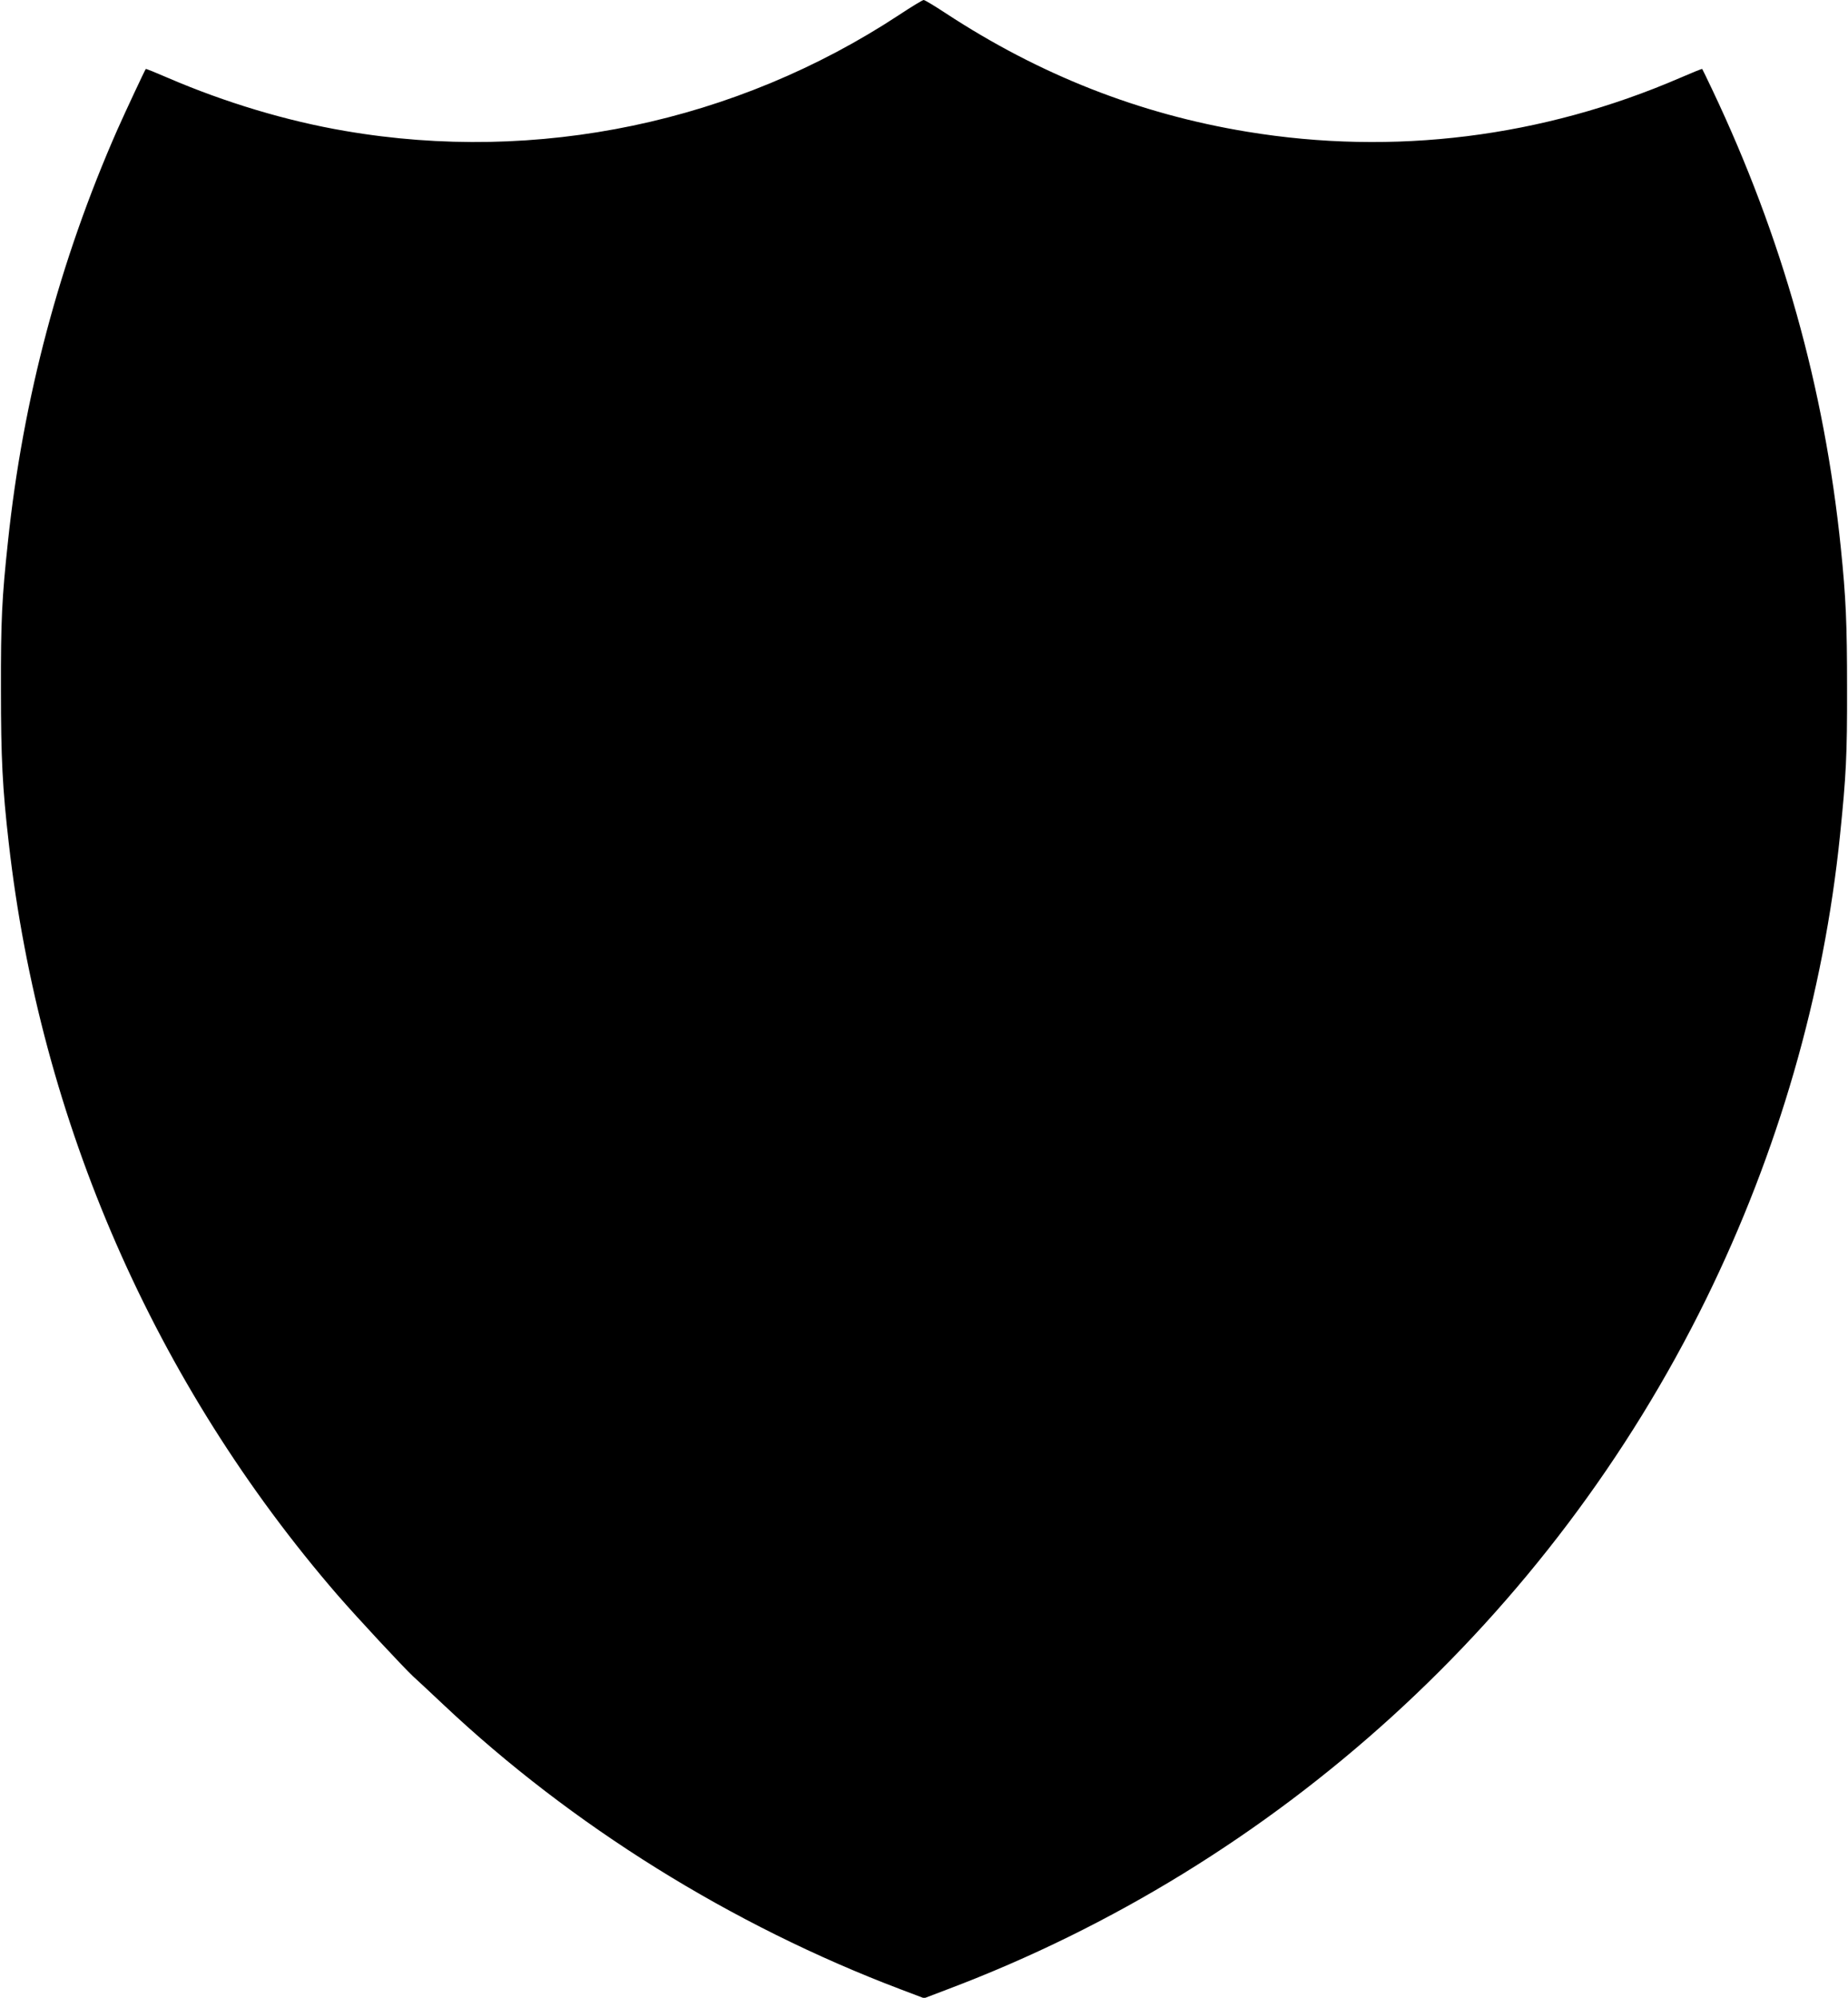  <svg version="1.0" xmlns="http://www.w3.org/2000/svg"
 width="1184pt" height="1280pt" viewBox="0 0 1184 1280"
 preserveAspectRatio="xMidYMid meet"><g transform="translate(0,1280) scale(0.1,-0.1)"
fill="#000000" stroke="none">
<path d="M5760 12704 c-1046 -688 -2317 -955 -3549 -743 -376 64 -770 183
-1135 340 -76 33 -140 59 -142 57 -6 -7 -130 -272 -182 -389 -369 -838 -605
-1725 -701 -2639 -39 -362 -46 -509 -45 -950 0 -438 10 -631 50 -980 202
-1787 935 -3464 2107 -4820 125 -144 419 -460 483 -520 27 -24 114 -106 194
-181 823 -776 1847 -1414 2928 -1824 l153 -58 152 58 c2110 797 3859 2388
4857 4420 463 943 755 1953 859 2975 39 380 46 512 45 940 0 414 -7 577 -40
900 -105 1026 -376 1991 -823 2934 -34 72 -63 131 -65 134 -2 2 -66 -24 -142
-57 -882 -381 -1834 -500 -2774 -345 -693 114 -1330 365 -1932 760 -70 46
-133 84 -140 84 -7 0 -78 -43 -158 -96z"/>
</g>
</svg>
